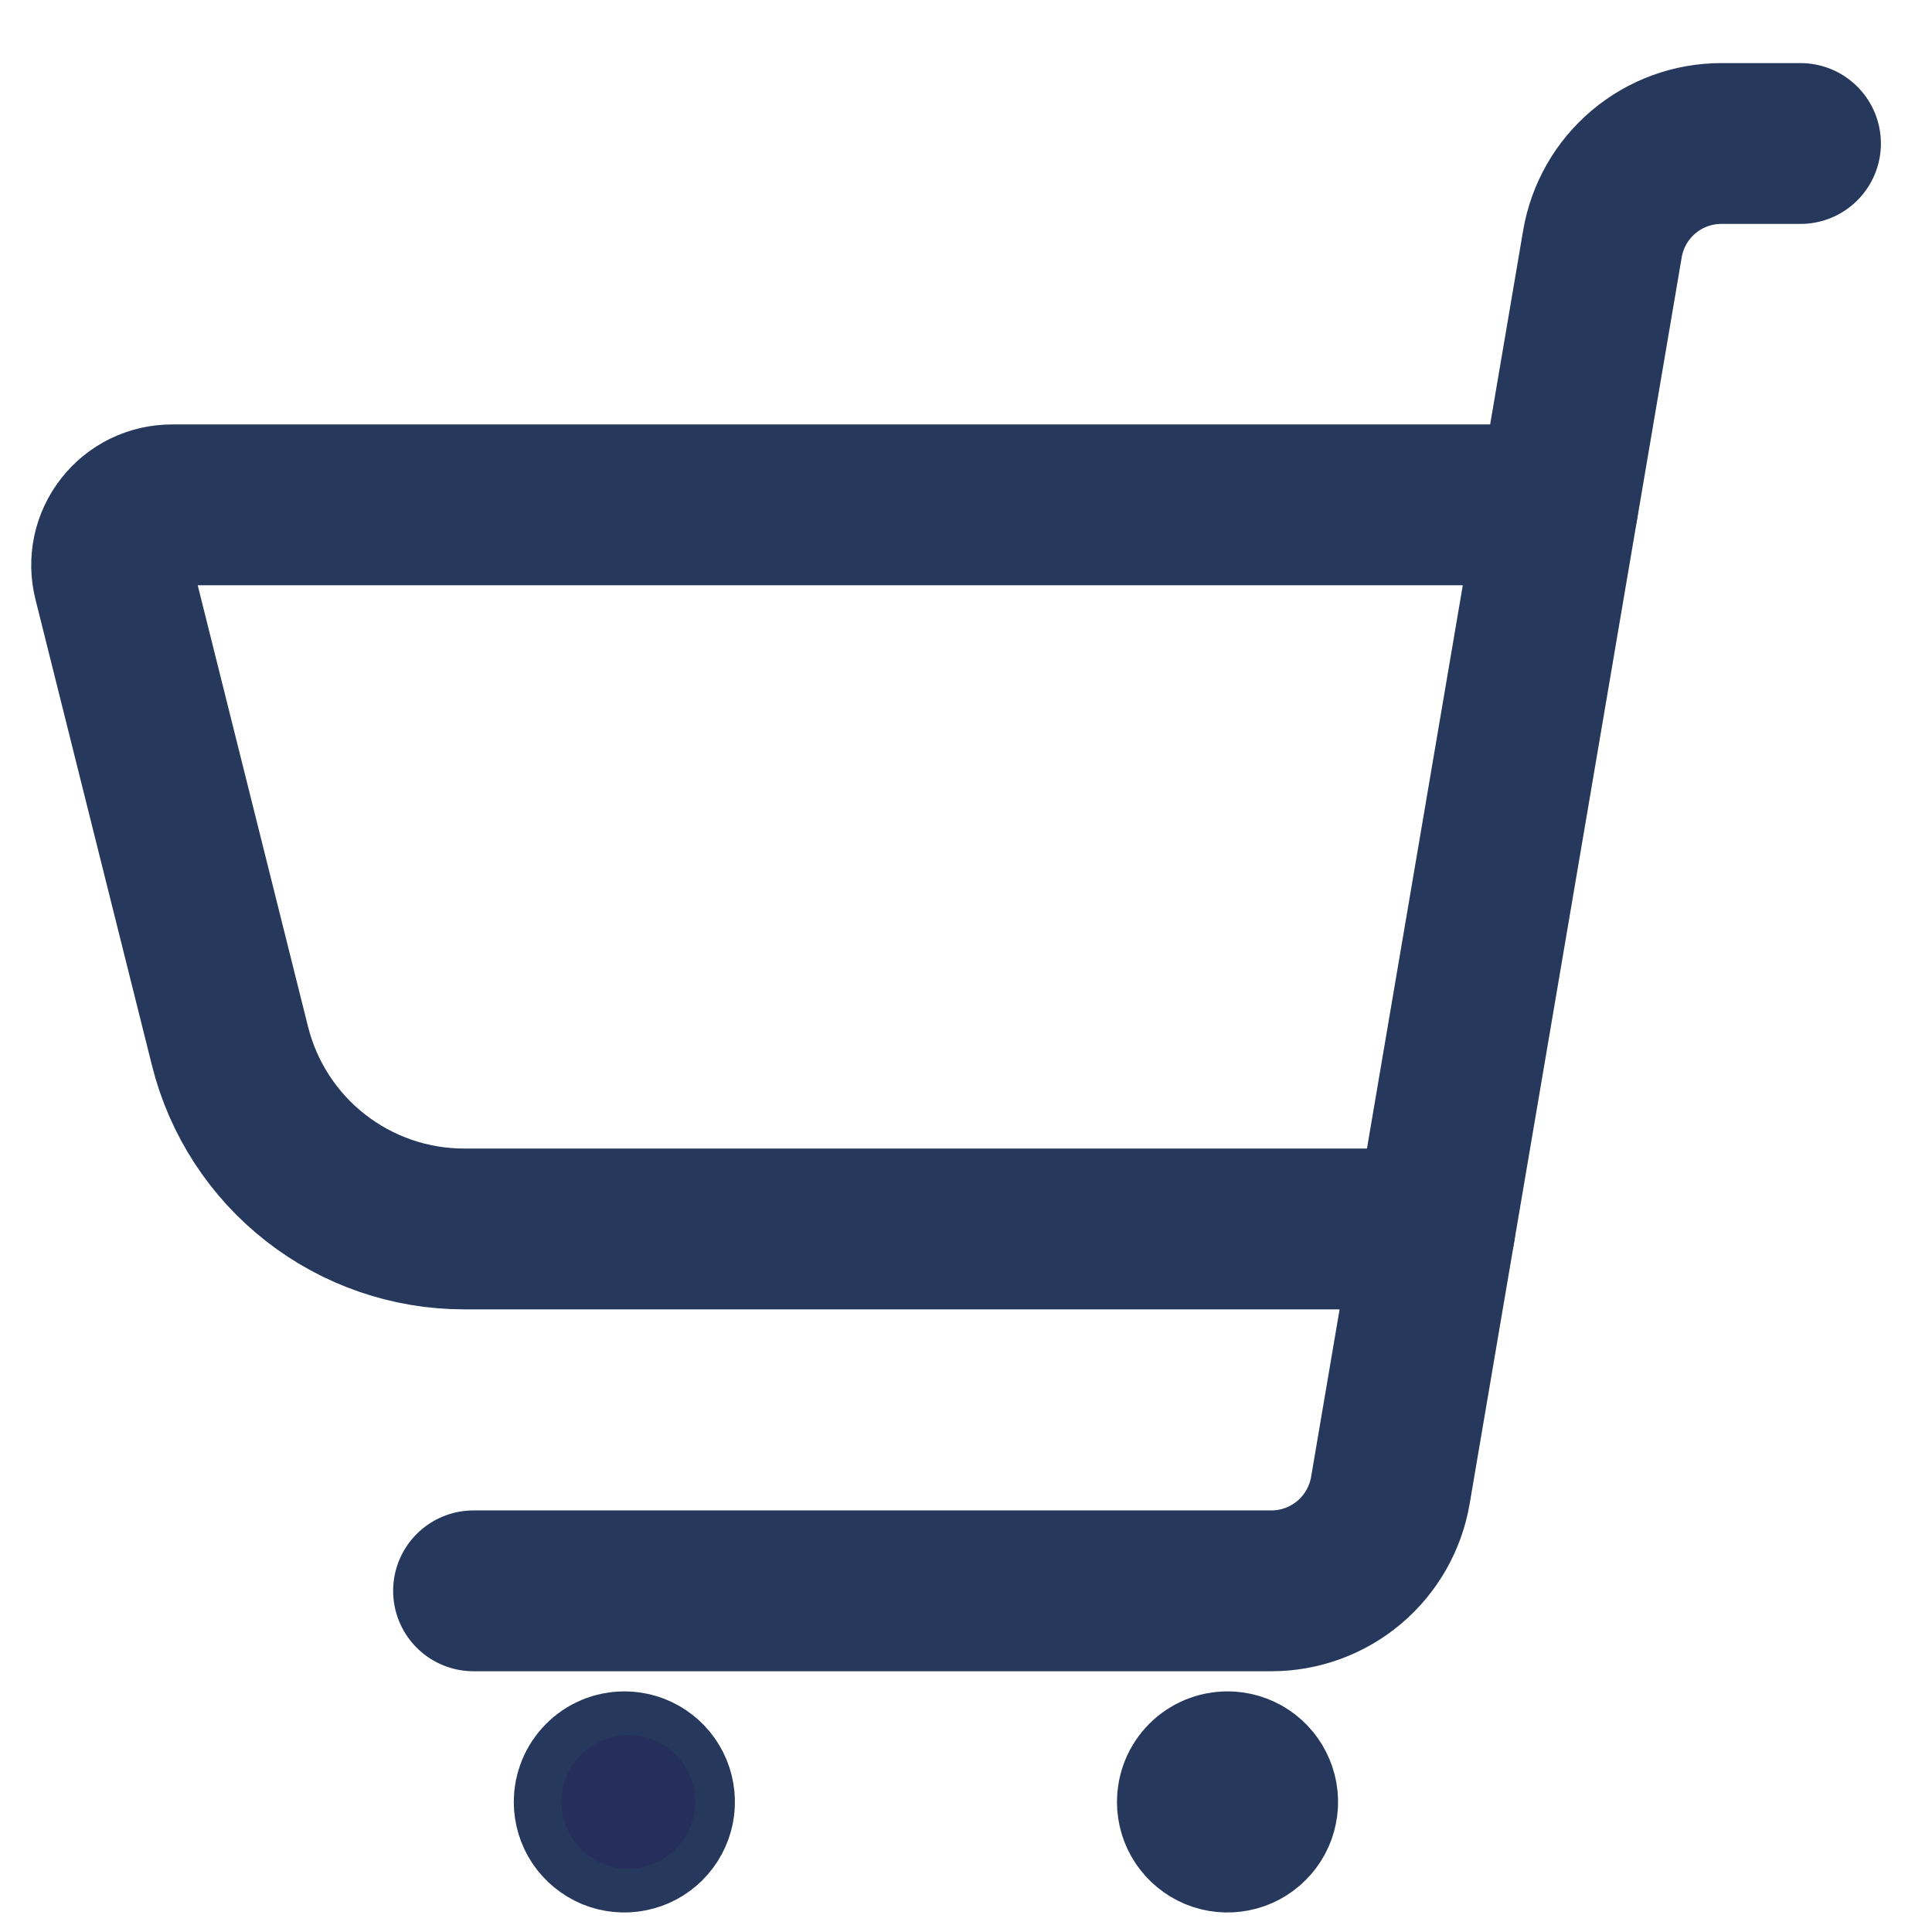 <svg width="29" height="29" viewBox="0 0 29 29" fill="none" xmlns="http://www.w3.org/2000/svg">
<path d="M7.108 23.879H19.084C19.512 23.879 19.926 23.727 20.253 23.451C20.579 23.175 20.798 22.793 20.87 22.371L24.053 3.661C24.125 3.239 24.343 2.857 24.67 2.581C24.997 2.305 25.41 2.154 25.838 2.154H27.026" stroke="#26395C" stroke-width="2.414" stroke-linecap="round" stroke-linejoin="round"/>
<path d="M9.372 26.595C9.461 26.595 9.549 26.621 9.623 26.671C9.698 26.721 9.756 26.791 9.79 26.874C9.824 26.957 9.833 27.048 9.816 27.136C9.798 27.224 9.755 27.304 9.692 27.367C9.628 27.431 9.548 27.474 9.46 27.491C9.372 27.509 9.281 27.5 9.198 27.466C9.116 27.431 9.045 27.373 8.995 27.299C8.945 27.224 8.919 27.137 8.919 27.047C8.919 26.927 8.967 26.812 9.052 26.727C9.136 26.642 9.252 26.595 9.372 26.595Z" stroke="#26395C" stroke-width="2.414" stroke-linecap="round" stroke-linejoin="round"/>
<path d="M18.425 26.595C18.515 26.595 18.602 26.621 18.677 26.671C18.751 26.721 18.809 26.791 18.843 26.874C18.878 26.957 18.887 27.048 18.869 27.136C18.852 27.224 18.809 27.304 18.745 27.367C18.682 27.431 18.601 27.474 18.514 27.491C18.426 27.509 18.335 27.5 18.252 27.466C18.169 27.431 18.099 27.373 18.049 27.299C17.999 27.224 17.973 27.137 17.973 27.047C17.973 26.927 18.02 26.812 18.105 26.727C18.19 26.642 18.305 26.595 18.425 26.595" stroke="#26395C" stroke-width="2.414" stroke-linecap="round" stroke-linejoin="round"/>
<path d="M21.537 18.447H6.966C6.158 18.447 5.374 18.177 4.738 17.68C4.101 17.183 3.649 16.487 3.453 15.704L1.703 8.703C1.669 8.569 1.667 8.43 1.695 8.295C1.724 8.16 1.783 8.034 1.868 7.926C1.952 7.817 2.061 7.729 2.184 7.669C2.308 7.609 2.444 7.578 2.582 7.578H23.385" stroke="#26395C" stroke-width="2.414" stroke-linecap="round" stroke-linejoin="round"/>
<circle cx="9.432" cy="27.047" r="1.004" fill="#262F5C"/>
</svg>
